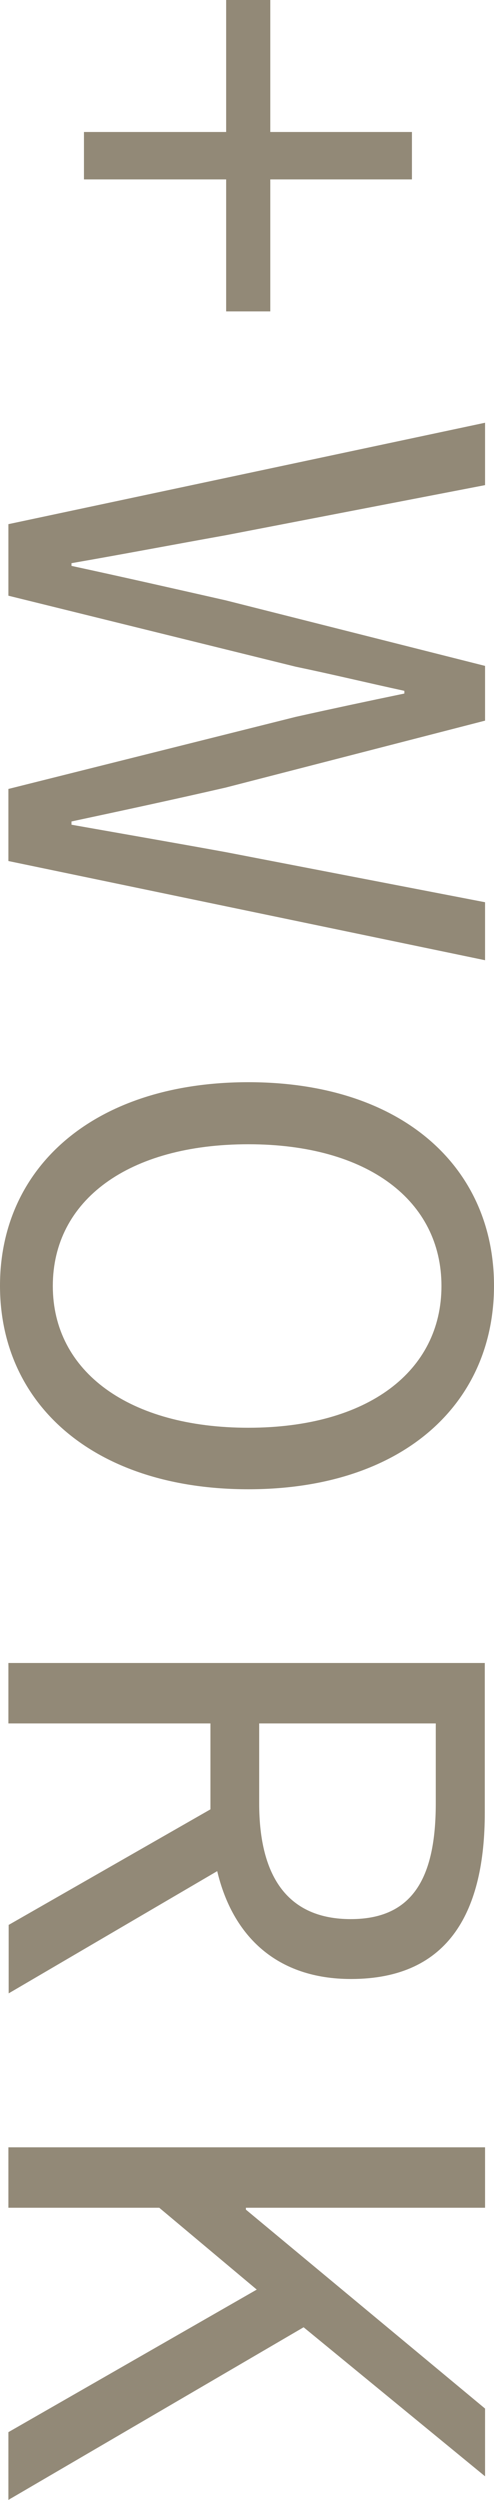 <?xml version="1.0" encoding="UTF-8"?>
<svg id="_レイヤー_2" data-name="レイヤー 2" xmlns="http://www.w3.org/2000/svg" viewBox="0 0 18.24 92.24">
  <defs>
    <style>
      .cls-1 {
        fill: #928977;
        stroke-width: 0px;
      }
    </style>
  </defs>
  <g id="_文字" data-name="文字">
    <g>
      <path class="cls-1" d="m8.35,4.87V0h1.63v4.87h5.23v1.75h-5.23v4.87h-1.63v-4.87H3.1v-1.75h5.26Z"/>
      <path class="cls-1" d="m17.91,15.6v2.3l-9.58,1.85c-1.9.34-3.79.7-5.69,1.03v.1c1.9.41,3.79.84,5.69,1.27l9.58,2.42v2.02l-9.58,2.47c-1.87.43-3.77.84-5.69,1.25v.12c1.92.34,3.82.67,5.69,1.01l9.58,1.85v2.14L.31,31.77v-2.66l10.61-2.66c1.39-.31,2.66-.58,4.01-.86v-.1c-1.34-.29-2.62-.6-4.01-.89L.31,21.98v-2.64l17.59-3.74Z"/>
      <path class="cls-1" d="m9.17,39.93c5.64,0,9.07,3.1,9.07,7.51s-3.43,7.51-9.07,7.51S0,51.86,0,47.44s3.53-7.51,9.17-7.51Zm0,12.75c4.42,0,7.13-2.09,7.13-5.23s-2.71-5.23-7.13-5.23-7.22,2.06-7.22,5.23,2.83,5.23,7.22,5.23Z"/>
      <path class="cls-1" d="m.31,71.03l7.46-4.27v-3.17H.31v-2.23h17.59v5.52c0,3.58-1.27,6.14-4.94,6.14-2.74,0-4.37-1.58-4.94-3.98l-7.7,4.51v-2.52Zm9.26-7.44v2.95c0,2.76,1.1,4.27,3.38,4.27s3.14-1.51,3.14-4.27v-2.95h-6.53Z"/>
      <path class="cls-1" d="m17.91,79.23v2.23h-8.83v.07l8.83,7.34v2.5l-6.7-5.5L.31,92.24v-2.5l9.17-5.26-3.6-3.02H.31v-2.23h17.59Z"/>
    </g>
  </g>
</svg>